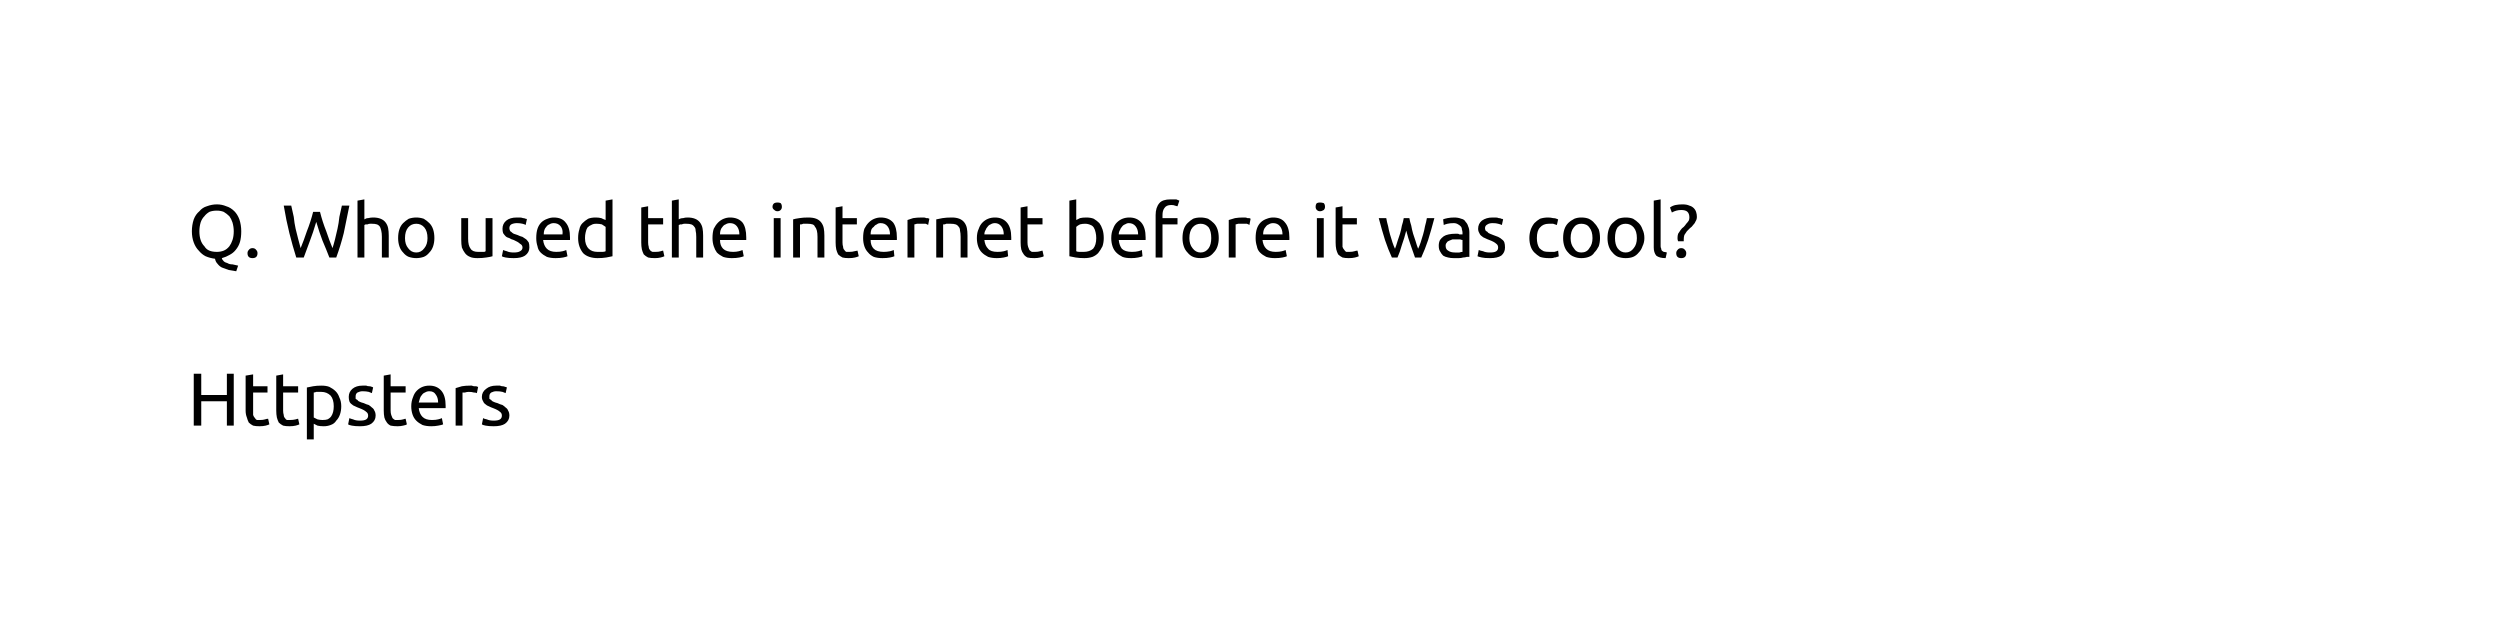 <svg width="400" height="100" viewBox="0 0 400 100" xmlns="http://www.w3.org/2000/svg"><mask id="satori_om-id"><rect x="0" y="0" width="400" height="100" fill="#fff"/></mask><mask id="satori_om-id-0"><rect x="0" y="0" width="400" height="100" fill="#fff"/></mask><mask id="satori_om-id-0-0"><rect x="0" y="0" width="400" height="100" fill="#fff"/></mask><rect x="0" y="0" width="400" height="100" fill="#fff"/><mask id="satori_ms-id-0-0-0-0" maskUnits="userSpaceOnUse"><rect x="0" y="0" width="100%" height="100%" fill="#fff"/><path x="15" y="15" width="370" height="70" fill="#000"  stroke-width="0" d="M25,15 h350 a10,10 0 0 1 10,10 v50 a10,10 0 0 1 -10,10 h-350 a10,10 0 0 1 -10,-10 v-50 a10,10 0 0 1 10,-10"/></mask><defs><filter id="satori_s-id-0-0-0-0" x="-6.757%" y="-35.714%" width="113.514%" height="171.429%"><feGaussianBlur stdDeviation="5" result="b"/><feFlood flood-color="#000" in="SourceGraphic" result="f"/><feComposite in="f" in2="b" operator="in"/></filter></defs><g mask="url(#satori_ms-id-0-0-0-0)" filter="url(#satori_s-id-0-0-0-0)" opacity="1"><path x="15" y="15" width="370" height="70" fill="#fff" stroke="#fff" stroke-width="0" d="M25,15 h350 a10,10 0 0 1 10,10 v50 a10,10 0 0 1 -10,10 h-350 a10,10 0 0 1 -10,-10 v-50 a10,10 0 0 1 10,-10"/></g><clipPath id="satori_cp-id-0-0-0"><path x="15" y="15" width="370" height="70" d="M25,15 h350 a10,10 0 0 1 10,10 v50 a10,10 0 0 1 -10,10 h-350 a10,10 0 0 1 -10,-10 v-50 a10,10 0 0 1 10,-10"/></clipPath><mask id="satori_om-id-0-0-0"><rect x="15" y="15" width="370" height="70" fill="#fff"/></mask><path x="15" y="15" width="370" height="70" fill="#fff" d="M25,15 h350 a10,10 0 0 1 10,10 v50 a10,10 0 0 1 -10,10 h-350 a10,10 0 0 1 -10,-10 v-50 a10,10 0 0 1 10,-10"/><mask id="satori_om-id-0-0-0-0"><rect x="30" y="30" width="340" height="40" fill="#fff" mask="url(#satori_om-id-0-0-0)"/></mask><mask id="satori_om-id-0-0-0-0-0"><rect x="30" y="30" width="340" height="40" fill="#fff" mask="url(#satori_om-id-0-0-0)"/></mask><path fill="#000" d="M30.7 37.0L30.7 37.0Q30.7 36.0 31.0 35.1Q31.3 34.3 31.9 33.8Q32.4 33.2 33.1 33.0Q33.9 32.7 34.7 32.7L34.7 32.7Q35.5 32.7 36.2 33.0Q36.9 33.2 37.5 33.8Q38.0 34.3 38.3 35.1Q38.6 36.0 38.6 37.0L38.6 37.0Q38.6 38.0 38.4 38.7Q38.2 39.4 37.7 40.0Q37.3 40.5 36.7 40.8Q36.2 41.1 35.5 41.3L35.5 41.3Q35.5 41.5 35.8 41.8Q36 42.0 36.4 42.1Q36.7 42.3 37.2 42.3Q37.6 42.4 38.1 42.5L38.1 42.5L37.8 43.4Q37.2 43.3 36.6 43.2Q36.0 43.0 35.5 42.8Q35.1 42.6 34.8 42.2Q34.5 41.9 34.4 41.4L34.4 41.4Q33.6 41.3 32.9 41.0Q32.3 40.7 31.8 40.1Q31.3 39.6 31.0 38.8Q30.7 38.0 30.7 37.0ZM31.9 37.0L31.9 37.0Q31.9 37.8 32.1 38.4Q32.3 39.0 32.7 39.4Q33.0 39.9 33.5 40.1Q34.0 40.3 34.7 40.3L34.7 40.3Q35.3 40.3 35.8 40.1Q36.3 39.9 36.7 39.4Q37.0 39.0 37.2 38.4Q37.4 37.8 37.4 37.0L37.4 37.0Q37.4 36.3 37.2 35.6Q37.0 35.0 36.7 34.6Q36.3 34.2 35.8 33.9Q35.3 33.7 34.7 33.7L34.7 33.7Q34.0 33.7 33.5 33.9Q33.0 34.2 32.7 34.6Q32.3 35.0 32.1 35.6Q31.9 36.3 31.9 37.0ZM41.2 40.5L41.2 40.5Q41.2 40.9 41.0 41.1Q40.8 41.3 40.4 41.3L40.4 41.3Q40.0 41.3 39.8 41.1Q39.6 40.9 39.6 40.5L39.6 40.5Q39.6 40.2 39.8 40.0Q40.0 39.7 40.4 39.7L40.4 39.7Q40.8 39.7 41.0 40.0Q41.2 40.2 41.2 40.5Z M50.6 35.5L50.6 35.5Q50.1 37.2 49.6 38.5Q49.1 39.9 48.6 41.2L48.6 41.2L47.4 41.2Q46.8 39.3 46.3 37.3Q45.8 35.3 45.4 32.9L45.4 32.9L46.6 32.9Q46.8 33.8 47.0 34.7Q47.1 35.7 47.3 36.6Q47.5 37.4 47.7 38.2Q47.9 39.0 48.1 39.7L48.1 39.7Q48.6 38.5 49.1 37.0Q49.7 35.5 50.1 33.9L50.1 33.9L51.2 33.9Q51.6 35.5 52.2 37.0Q52.7 38.5 53.2 39.7L53.2 39.7Q53.4 39.1 53.6 38.3Q53.8 37.5 54.0 36.6Q54.2 35.7 54.3 34.7Q54.5 33.8 54.7 32.9L54.7 32.9L55.9 32.9Q55.4 35.3 55.0 37.3Q54.5 39.3 53.8 41.2L53.8 41.2L52.7 41.2Q52.2 39.9 51.6 38.5Q51.1 37.2 50.6 35.5ZM58.3 41.2L57.2 41.2L57.2 32.1L58.3 31.9L58.3 35.1Q58.6 34.9 58.9 34.9Q59.3 34.8 59.7 34.8L59.7 34.8Q60.4 34.8 60.9 35.0Q61.4 35.2 61.7 35.6Q62.0 36.0 62.1 36.5Q62.2 37.0 62.2 37.7L62.2 37.7L62.2 41.2L61.1 41.2L61.1 37.9Q61.1 37.3 61.0 36.9Q60.9 36.5 60.8 36.3Q60.6 36.0 60.3 35.9Q60.0 35.8 59.5 35.8L59.5 35.8Q59.4 35.8 59.2 35.8Q59.0 35.8 58.8 35.9Q58.6 35.9 58.5 35.9Q58.3 36.0 58.3 36L58.3 36L58.3 41.2ZM69.5 38.1L69.5 38.1Q69.5 38.8 69.3 39.4Q69.1 40.0 68.7 40.4Q68.3 40.9 67.8 41.1Q67.2 41.3 66.6 41.3L66.6 41.3Q66.0 41.3 65.4 41.1Q64.9 40.9 64.5 40.4Q64.1 40.0 63.9 39.4Q63.7 38.8 63.7 38.1L63.7 38.1Q63.7 37.3 63.9 36.7Q64.1 36.1 64.5 35.7Q64.9 35.3 65.4 35.0Q66.0 34.8 66.6 34.8L66.6 34.8Q67.2 34.8 67.8 35.0Q68.3 35.3 68.7 35.7Q69.1 36.1 69.3 36.7Q69.5 37.3 69.5 38.1ZM68.4 38.1L68.4 38.1Q68.4 37.0 67.9 36.4Q67.4 35.8 66.6 35.8L66.6 35.8Q65.8 35.8 65.3 36.4Q64.8 37.0 64.8 38.1L64.8 38.1Q64.8 39.1 65.3 39.7Q65.8 40.4 66.6 40.4L66.6 40.4Q67.4 40.4 67.9 39.7Q68.4 39.1 68.4 38.1Z M78.8 34.9L78.8 41.0Q78.5 41.1 77.8 41.2Q77.2 41.3 76.4 41.3L76.4 41.3Q75.6 41.3 75.2 41.1Q74.7 40.9 74.4 40.5Q74.1 40.1 73.9 39.6Q73.8 39.1 73.8 38.4L73.8 38.4L73.8 34.9L74.9 34.9L74.9 38.2Q74.9 39.3 75.3 39.8Q75.6 40.3 76.5 40.3L76.5 40.3Q76.7 40.3 76.9 40.3Q77.1 40.3 77.2 40.3Q77.4 40.3 77.5 40.3Q77.7 40.2 77.7 40.2L77.7 40.2L77.7 34.9L78.8 34.9ZM82.2 40.4L82.2 40.4Q82.9 40.4 83.2 40.2Q83.6 40.0 83.6 39.6L83.6 39.6Q83.6 39.2 83.2 39.0Q82.9 38.7 82.2 38.4L82.2 38.4Q81.8 38.3 81.5 38.1Q81.1 38.0 80.9 37.8Q80.7 37.6 80.5 37.3Q80.4 37.0 80.4 36.6L80.4 36.6Q80.4 35.8 81.0 35.3Q81.6 34.8 82.7 34.8L82.7 34.8Q82.9 34.8 83.2 34.8Q83.4 34.8 83.7 34.9Q83.9 34.9 84.1 35.0Q84.3 35.0 84.3 35.1L84.3 35.1L84.1 36.0Q84.0 35.9 83.6 35.8Q83.2 35.7 82.7 35.7L82.7 35.7Q82.2 35.7 81.8 35.9Q81.5 36.1 81.5 36.5L81.5 36.5Q81.5 36.7 81.6 36.9Q81.6 37.0 81.8 37.1Q82.0 37.3 82.2 37.4Q82.5 37.5 82.8 37.6L82.8 37.6Q83.2 37.8 83.6 37.9Q83.9 38.1 84.2 38.3Q84.4 38.5 84.6 38.8Q84.7 39.1 84.7 39.6L84.7 39.6Q84.7 40.4 84.0 40.9Q83.4 41.3 82.2 41.3L82.2 41.3Q81.4 41.3 80.9 41.2Q80.4 41.1 80.3 41.0L80.3 41.0L80.5 40.0Q80.7 40.1 81.1 40.2Q81.5 40.4 82.2 40.4ZM85.8 38.1L85.8 38.1Q85.8 37.2 86.0 36.6Q86.2 36.0 86.6 35.6Q87.0 35.2 87.6 35.0Q88.1 34.8 88.6 34.8L88.6 34.8Q89.9 34.8 90.5 35.6Q91.2 36.4 91.2 38.0L91.2 38.0Q91.2 38.0 91.2 38.2Q91.2 38.3 91.2 38.4L91.2 38.4L86.9 38.4Q87.0 39.3 87.5 39.8Q88.0 40.3 89.0 40.3L89.0 40.3Q89.6 40.3 90.0 40.2Q90.4 40.1 90.6 40.0L90.6 40.0L90.8 41.0Q90.6 41.1 90.1 41.2Q89.6 41.3 88.9 41.3L88.9 41.3Q88.1 41.3 87.5 41.1Q86.9 40.8 86.5 40.4Q86.1 40.0 86.0 39.4Q85.8 38.8 85.8 38.1ZM87.0 37.5L90.0 37.5Q90.1 36.7 89.7 36.2Q89.3 35.7 88.6 35.7L88.6 35.7Q88.2 35.7 87.9 35.9Q87.6 36.0 87.4 36.3Q87.2 36.5 87.1 36.8Q87.0 37.1 87.0 37.5L87.0 37.5ZM96.9 40.2L96.9 36.3Q96.6 36.1 96.3 35.9Q95.9 35.8 95.4 35.8L95.4 35.8Q94.9 35.8 94.6 36.0Q94.3 36.1 94.0 36.4Q93.8 36.7 93.7 37.2Q93.6 37.6 93.6 38.1L93.6 38.1Q93.6 39.2 94.2 39.8Q94.7 40.3 95.6 40.3L95.6 40.3Q96.1 40.3 96.4 40.3Q96.7 40.3 96.9 40.2L96.9 40.2ZM96.9 35.2L96.9 32.1L98.0 31.9L98.0 41.0Q97.6 41.1 97.0 41.2Q96.4 41.3 95.6 41.3L95.6 41.3Q94.9 41.3 94.3 41.1Q93.7 40.9 93.3 40.5Q92.9 40.0 92.7 39.4Q92.5 38.8 92.5 38.1L92.5 38.1Q92.5 37.3 92.7 36.7Q92.8 36.1 93.2 35.7Q93.6 35.3 94.1 35.0Q94.6 34.8 95.3 34.8L95.3 34.8Q95.8 34.8 96.2 34.9Q96.6 35.1 96.9 35.2L96.9 35.2Z M103.7 33.0L103.7 34.9L106.1 34.9L106.1 35.9L103.7 35.9L103.7 38.8Q103.7 39.2 103.8 39.5Q103.8 39.8 104.0 40.0Q104.1 40.2 104.4 40.3Q104.6 40.3 104.9 40.3L104.9 40.3Q105.4 40.3 105.7 40.2Q106.0 40.1 106.1 40.1L106.1 40.1L106.3 41.0Q106.1 41.1 105.7 41.2Q105.3 41.3 104.8 41.3L104.8 41.3Q104.1 41.3 103.7 41.2Q103.3 41.0 103.0 40.7Q102.8 40.3 102.7 39.9Q102.6 39.4 102.6 38.8L102.6 38.8L102.6 33.2L103.7 33.0ZM108.6 41.2L107.5 41.2L107.5 32.1L108.6 31.9L108.6 35.1Q108.9 34.9 109.3 34.9Q109.6 34.8 110.0 34.8L110.0 34.8Q110.7 34.8 111.2 35.0Q111.7 35.2 112.0 35.6Q112.3 36.0 112.4 36.5Q112.5 37.0 112.5 37.7L112.5 37.7L112.5 41.2L111.4 41.2L111.4 37.9Q111.4 37.3 111.3 36.9Q111.3 36.5 111.1 36.3Q110.9 36.0 110.6 35.9Q110.3 35.8 109.8 35.8L109.8 35.8Q109.7 35.8 109.5 35.8Q109.3 35.8 109.1 35.9Q108.9 35.9 108.8 35.9Q108.7 36.0 108.6 36L108.6 36L108.6 41.2ZM114.0 38.1L114.0 38.1Q114.0 37.2 114.2 36.6Q114.5 36.0 114.9 35.6Q115.3 35.2 115.8 35.0Q116.3 34.8 116.8 34.8L116.8 34.8Q118.1 34.8 118.8 35.6Q119.4 36.4 119.4 38.0L119.4 38.0Q119.4 38.0 119.4 38.2Q119.4 38.3 119.4 38.4L119.4 38.4L115.2 38.4Q115.2 39.3 115.7 39.8Q116.2 40.3 117.3 40.3L117.3 40.3Q117.8 40.3 118.2 40.2Q118.6 40.1 118.8 40.0L118.8 40.0L119.0 41.0Q118.8 41.1 118.3 41.2Q117.8 41.3 117.1 41.3L117.1 41.3Q116.3 41.3 115.7 41.1Q115.1 40.8 114.7 40.4Q114.4 40.0 114.2 39.4Q114.0 38.8 114.0 38.1ZM115.2 37.5L118.3 37.5Q118.3 36.7 117.9 36.2Q117.5 35.7 116.8 35.7L116.8 35.7Q116.4 35.7 116.1 35.9Q115.8 36.0 115.6 36.3Q115.4 36.5 115.3 36.8Q115.2 37.1 115.2 37.5L115.2 37.5Z M124.9 34.9L124.9 41.2L123.8 41.2L123.8 34.9L124.9 34.9ZM124.4 33.8L124.4 33.8Q124.1 33.8 123.9 33.6Q123.6 33.4 123.6 33.1L123.6 33.1Q123.6 32.7 123.9 32.5Q124.1 32.4 124.4 32.4L124.4 32.4Q124.7 32.4 124.9 32.5Q125.1 32.7 125.1 33.1L125.1 33.1Q125.1 33.4 124.9 33.6Q124.7 33.8 124.4 33.8ZM126.9 41.2L126.9 35.1Q127.2 35.0 127.9 34.9Q128.5 34.8 129.3 34.8L129.3 34.8Q130.1 34.8 130.6 35.0Q131.1 35.2 131.4 35.6Q131.7 36.0 131.8 36.5Q131.9 37.0 131.9 37.7L131.9 37.7L131.9 41.2L130.8 41.2L130.8 37.9Q130.8 37.3 130.7 36.9Q130.6 36.5 130.4 36.3Q130.3 36.0 130.0 35.9Q129.7 35.8 129.2 35.8L129.2 35.8Q129.0 35.8 128.8 35.8Q128.7 35.8 128.5 35.8Q128.3 35.9 128.2 35.9Q128.0 35.9 128.0 35.9L128.0 35.9L128.0 41.2L126.9 41.2ZM134.8 33.0L134.8 34.9L137.1 34.9L137.1 35.9L134.8 35.9L134.8 38.8Q134.8 39.2 134.9 39.5Q134.9 39.8 135.1 40.0Q135.2 40.2 135.4 40.3Q135.6 40.3 135.9 40.3L135.9 40.3Q136.4 40.3 136.7 40.2Q137.1 40.1 137.2 40.1L137.2 40.1L137.4 41.0Q137.2 41.1 136.8 41.2Q136.4 41.3 135.8 41.3L135.8 41.3Q135.2 41.3 134.8 41.2Q134.4 41.0 134.1 40.7Q133.9 40.3 133.8 39.9Q133.7 39.4 133.7 38.8L133.7 38.8L133.7 33.2L134.8 33.0ZM138.1 38.1L138.1 38.1Q138.1 37.2 138.3 36.6Q138.6 36.0 139.0 35.6Q139.4 35.2 139.9 35.0Q140.4 34.8 140.9 34.8L140.9 34.8Q142.2 34.8 142.9 35.6Q143.5 36.4 143.5 38.0L143.5 38.0Q143.5 38.0 143.5 38.2Q143.5 38.3 143.5 38.4L143.5 38.4L139.3 38.4Q139.3 39.3 139.8 39.8Q140.3 40.3 141.4 40.3L141.4 40.3Q141.9 40.3 142.4 40.2Q142.8 40.1 143.0 40.0L143.0 40.0L143.1 41.0Q142.9 41.1 142.4 41.2Q141.9 41.3 141.2 41.3L141.2 41.3Q140.4 41.3 139.8 41.1Q139.2 40.8 138.9 40.4Q138.5 40.0 138.3 39.4Q138.1 38.8 138.1 38.1ZM139.3 37.5L142.4 37.5Q142.4 36.7 142.0 36.2Q141.6 35.7 140.9 35.7L140.9 35.7Q140.5 35.7 140.3 35.9Q140.0 36.0 139.8 36.3Q139.5 36.5 139.4 36.8Q139.3 37.1 139.3 37.5L139.3 37.5ZM147.5 34.8L147.5 34.8Q147.6 34.8 147.8 34.8Q148.0 34.8 148.2 34.9Q148.3 34.9 148.5 34.9Q148.6 35.0 148.7 35.0L148.7 35.0L148.5 36.0Q148.4 35.9 148.1 35.8Q147.8 35.8 147.3 35.8L147.3 35.8Q147.0 35.8 146.7 35.8Q146.4 35.9 146.3 35.9L146.3 35.9L146.3 41.2L145.2 41.2L145.2 35.2Q145.5 35.1 146.1 34.9Q146.7 34.8 147.5 34.8ZM149.8 41.2L149.8 35.1Q150.2 35.0 150.8 34.9Q151.4 34.8 152.3 34.8L152.3 34.8Q153.0 34.8 153.5 35.0Q154.0 35.2 154.3 35.6Q154.6 36.0 154.7 36.5Q154.8 37.0 154.8 37.7L154.8 37.7L154.8 41.2L153.7 41.2L153.7 37.9Q153.7 37.3 153.6 36.9Q153.6 36.5 153.4 36.3Q153.2 36.0 152.9 35.9Q152.6 35.8 152.1 35.8L152.1 35.8Q152.0 35.8 151.8 35.8Q151.6 35.8 151.4 35.8Q151.2 35.9 151.1 35.9Q151.0 35.9 150.9 35.9L150.9 35.9L150.9 41.2L149.8 41.2ZM156.3 38.1L156.3 38.1Q156.3 37.2 156.6 36.6Q156.8 36.0 157.2 35.6Q157.6 35.2 158.1 35.0Q158.6 34.8 159.2 34.8L159.2 34.8Q160.4 34.8 161.1 35.6Q161.8 36.4 161.8 38.0L161.8 38.0Q161.8 38.0 161.8 38.2Q161.8 38.3 161.8 38.4L161.8 38.4L157.5 38.4Q157.6 39.3 158.1 39.8Q158.5 40.3 159.6 40.3L159.6 40.3Q160.2 40.3 160.6 40.2Q161.0 40.1 161.2 40.0L161.2 40.0L161.3 41.0Q161.1 41.1 160.6 41.2Q160.1 41.3 159.5 41.3L159.5 41.3Q158.7 41.3 158.1 41.1Q157.5 40.8 157.1 40.4Q156.7 40.0 156.5 39.4Q156.3 38.8 156.3 38.1ZM157.5 37.5L160.6 37.5Q160.6 36.7 160.2 36.2Q159.8 35.7 159.2 35.7L159.2 35.7Q158.8 35.7 158.5 35.9Q158.2 36.0 158.0 36.3Q157.8 36.5 157.7 36.8Q157.5 37.1 157.5 37.5L157.5 37.5ZM164.4 33.0L164.4 34.9L166.8 34.9L166.8 35.9L164.4 35.9L164.4 38.8Q164.4 39.2 164.5 39.5Q164.6 39.8 164.7 40.0Q164.9 40.2 165.1 40.3Q165.3 40.3 165.6 40.3L165.6 40.3Q166.1 40.3 166.4 40.2Q166.7 40.1 166.8 40.1L166.8 40.1L167.0 41.0Q166.9 41.1 166.4 41.2Q166.0 41.3 165.5 41.3L165.5 41.3Q164.8 41.3 164.4 41.2Q164.0 41.0 163.8 40.7Q163.5 40.3 163.4 39.9Q163.3 39.4 163.3 38.8L163.3 38.8L163.3 33.2L164.4 33.0Z M172.2 31.9L172.2 35.2Q172.4 35.1 172.8 34.9Q173.2 34.8 173.8 34.8L173.8 34.8Q174.5 34.8 175.0 35.0Q175.5 35.3 175.9 35.7Q176.2 36.1 176.4 36.7Q176.6 37.3 176.6 38.1L176.6 38.1Q176.6 38.8 176.4 39.4Q176.1 40.0 175.7 40.5Q175.3 40.9 174.8 41.1Q174.2 41.3 173.5 41.3L173.5 41.3Q172.7 41.3 172.1 41.2Q171.5 41.1 171.1 41.0L171.1 41.0L171.1 32.1L172.2 31.9ZM172.2 36.3L172.2 40.2Q172.4 40.3 172.7 40.3Q173.0 40.3 173.4 40.3L173.4 40.3Q174.3 40.3 174.9 39.8Q175.4 39.2 175.4 38.1L175.4 38.1Q175.4 37.6 175.3 37.2Q175.2 36.7 175.0 36.4Q174.8 36.1 174.5 36.0Q174.1 35.8 173.6 35.8L173.6 35.8Q173.2 35.8 172.8 35.9Q172.4 36.1 172.2 36.3L172.2 36.3ZM177.8 38.1L177.8 38.1Q177.8 37.2 178.1 36.6Q178.3 36.0 178.7 35.6Q179.1 35.2 179.6 35.0Q180.1 34.8 180.7 34.8L180.7 34.8Q181.9 34.8 182.6 35.6Q183.3 36.4 183.3 38.0L183.3 38.0Q183.3 38.0 183.3 38.2Q183.3 38.3 183.3 38.4L183.3 38.4L179.0 38.4Q179.1 39.3 179.5 39.8Q180.0 40.3 181.1 40.3L181.1 40.3Q181.7 40.3 182.1 40.2Q182.5 40.1 182.7 40.0L182.7 40.0L182.8 41.0Q182.6 41.1 182.1 41.2Q181.6 41.3 181.0 41.3L181.0 41.3Q180.1 41.3 179.6 41.1Q179.0 40.8 178.6 40.4Q178.2 40.0 178.0 39.4Q177.8 38.8 177.8 38.1ZM179.0 37.5L182.1 37.5Q182.1 36.7 181.7 36.2Q181.3 35.7 180.6 35.7L180.6 35.7Q180.3 35.7 180.0 35.9Q179.7 36.0 179.5 36.3Q179.3 36.5 179.2 36.8Q179.0 37.1 179.0 37.5L179.0 37.5ZM187.3 31.9L187.3 31.9Q187.8 31.9 188.2 31.9Q188.5 32.0 188.7 32.1L188.7 32.1L188.4 33.0Q188.3 33.0 188.0 32.9Q187.8 32.8 187.4 32.8L187.4 32.8Q186.6 32.8 186.3 33.3Q186.0 33.7 186.0 34.4L186.0 34.4L186.0 34.9L188.4 34.9L188.4 35.9L186.0 35.9L186.0 41.2L184.9 41.2L184.9 34.4Q184.9 33.2 185.5 32.5Q186.0 31.9 187.3 31.9ZM195.0 38.1L195.0 38.1Q195.0 38.8 194.8 39.4Q194.6 40.0 194.2 40.4Q193.8 40.9 193.3 41.1Q192.7 41.3 192.1 41.3L192.1 41.3Q191.4 41.3 190.9 41.1Q190.4 40.9 190.0 40.4Q189.6 40.0 189.4 39.4Q189.2 38.8 189.2 38.1L189.2 38.1Q189.2 37.3 189.4 36.7Q189.6 36.1 190.0 35.7Q190.4 35.3 190.9 35.0Q191.4 34.8 192.1 34.8L192.1 34.8Q192.7 34.8 193.3 35.0Q193.8 35.3 194.2 35.7Q194.6 36.1 194.8 36.7Q195.0 37.3 195.0 38.1ZM193.8 38.1L193.8 38.1Q193.8 37.0 193.4 36.4Q192.9 35.8 192.1 35.8L192.1 35.8Q191.3 35.8 190.8 36.4Q190.3 37.0 190.3 38.1L190.3 38.1Q190.3 39.1 190.8 39.7Q191.3 40.4 192.1 40.4L192.1 40.4Q192.9 40.4 193.4 39.7Q193.8 39.1 193.8 38.1ZM198.9 34.8L198.9 34.8Q199.0 34.8 199.2 34.8Q199.4 34.8 199.6 34.9Q199.8 34.9 199.9 34.9Q200.1 35.0 200.1 35.0L200.1 35.0L199.9 36.0Q199.8 35.9 199.5 35.8Q199.2 35.8 198.7 35.8L198.7 35.8Q198.4 35.8 198.1 35.8Q197.8 35.9 197.7 35.9L197.7 35.9L197.7 41.2L196.6 41.2L196.6 35.2Q197.0 35.1 197.6 34.9Q198.2 34.8 198.9 34.8ZM200.9 38.1L200.9 38.1Q200.9 37.2 201.1 36.6Q201.3 36.0 201.7 35.6Q202.1 35.2 202.7 35.0Q203.2 34.8 203.7 34.8L203.7 34.8Q205.0 34.8 205.6 35.6Q206.3 36.4 206.3 38.0L206.3 38.0Q206.3 38.0 206.3 38.2Q206.3 38.3 206.3 38.4L206.3 38.4L202.0 38.4Q202.1 39.3 202.6 39.8Q203.1 40.3 204.1 40.3L204.1 40.3Q204.7 40.3 205.1 40.2Q205.5 40.1 205.7 40.0L205.7 40.0L205.9 41.0Q205.7 41.1 205.2 41.2Q204.7 41.3 204.0 41.3L204.0 41.3Q203.2 41.3 202.6 41.1Q202.0 40.8 201.6 40.4Q201.2 40.0 201.1 39.4Q200.9 38.8 200.9 38.1ZM202.1 37.5L205.2 37.5Q205.2 36.7 204.8 36.2Q204.4 35.7 203.7 35.7L203.7 35.7Q203.3 35.7 203.0 35.9Q202.7 36.0 202.5 36.3Q202.3 36.5 202.2 36.8Q202.1 37.1 202.1 37.5L202.1 37.5Z M211.8 34.9L211.8 41.2L210.7 41.2L210.7 34.9L211.8 34.9ZM211.2 33.8L211.2 33.8Q210.9 33.8 210.7 33.6Q210.5 33.4 210.5 33.1L210.5 33.1Q210.5 32.7 210.7 32.5Q210.9 32.4 211.2 32.4L211.2 32.4Q211.5 32.4 211.8 32.5Q212.0 32.7 212.0 33.1L212.0 33.1Q212.0 33.4 211.8 33.6Q211.5 33.8 211.2 33.8ZM214.8 33.0L214.8 34.9L217.1 34.9L217.1 35.9L214.8 35.9L214.8 38.8Q214.8 39.2 214.8 39.5Q214.9 39.8 215.1 40.0Q215.2 40.2 215.4 40.3Q215.6 40.3 215.9 40.3L215.9 40.3Q216.4 40.3 216.7 40.2Q217.0 40.1 217.2 40.1L217.2 40.1L217.4 41.0Q217.2 41.1 216.8 41.2Q216.4 41.3 215.8 41.3L215.8 41.3Q215.2 41.3 214.8 41.2Q214.4 41.0 214.1 40.7Q213.9 40.3 213.8 39.9Q213.7 39.4 213.7 38.8L213.7 38.8L213.7 33.2L214.8 33.0Z M227.4 41.2L226.4 41.2Q226.1 40.3 225.7 39.2Q225.3 38.1 225.0 36.9L225.0 36.9Q224.7 38.1 224.3 39.2Q224.0 40.3 223.6 41.2L223.6 41.2L222.7 41.2Q222.1 39.9 221.6 38.4Q221.1 36.8 220.6 34.9L220.6 34.9L221.8 34.9Q221.9 35.5 222.1 36.2Q222.2 36.8 222.4 37.5Q222.6 38.1 222.8 38.8Q223.0 39.4 223.2 39.8L223.2 39.8Q223.4 39.3 223.6 38.6Q223.8 38.0 224.0 37.4Q224.2 36.7 224.3 36.1Q224.5 35.5 224.6 34.9L224.6 34.9L225.5 34.9Q225.6 35.5 225.8 36.1Q225.9 36.7 226.1 37.4Q226.3 38.0 226.5 38.6Q226.7 39.3 226.9 39.8L226.9 39.8Q227.1 39.4 227.3 38.8Q227.5 38.1 227.7 37.5Q227.9 36.8 228.0 36.2Q228.2 35.5 228.3 34.9L228.3 34.9L229.5 34.9Q229.0 36.8 228.5 38.4Q228.0 39.9 227.4 41.2L227.4 41.2ZM232.8 40.4L232.8 40.4Q233.2 40.4 233.5 40.4Q233.8 40.3 234.0 40.3L234.0 40.3L234.0 38.4Q233.9 38.4 233.6 38.3Q233.3 38.3 232.9 38.3L232.9 38.3Q232.7 38.3 232.4 38.3Q232.1 38.4 231.9 38.5Q231.6 38.6 231.5 38.8Q231.3 39.0 231.3 39.3L231.3 39.3Q231.3 39.9 231.7 40.1Q232.1 40.4 232.8 40.4ZM232.7 34.8L232.7 34.8Q233.3 34.8 233.8 35.0Q234.3 35.1 234.5 35.5Q234.8 35.8 234.9 36.2Q235.1 36.6 235.1 37.2L235.1 37.2L235.1 41.1Q234.9 41.1 234.7 41.1Q234.4 41.2 234.1 41.2Q233.8 41.3 233.4 41.3Q233.0 41.3 232.6 41.3L232.6 41.3Q232.1 41.3 231.7 41.2Q231.2 41.1 230.9 40.9Q230.6 40.6 230.4 40.2Q230.2 39.9 230.2 39.3L230.2 39.3Q230.2 38.8 230.4 38.4Q230.6 38.1 231.0 37.8Q231.3 37.6 231.8 37.5Q232.3 37.4 232.8 37.4L232.8 37.4Q233.0 37.4 233.2 37.4Q233.4 37.4 233.5 37.5Q233.7 37.5 233.8 37.5Q233.9 37.5 234.0 37.5L234.0 37.5L234.0 37.2Q234.0 37.0 233.9 36.7Q233.9 36.4 233.7 36.2Q233.5 36 233.3 35.9Q233.0 35.7 232.6 35.7L232.6 35.7Q232.0 35.7 231.6 35.8Q231.2 35.9 231.0 36.0L231.0 36.0L230.9 35.1Q231.1 35.0 231.6 34.9Q232.1 34.8 232.7 34.8ZM238.4 40.4L238.4 40.4Q239.1 40.4 239.4 40.2Q239.7 40.0 239.7 39.6L239.7 39.6Q239.7 39.2 239.4 39.0Q239.1 38.7 238.3 38.4L238.3 38.4Q238.0 38.3 237.6 38.1Q237.3 38.0 237.1 37.8Q236.8 37.6 236.7 37.3Q236.5 37.0 236.5 36.6L236.5 36.6Q236.5 35.8 237.1 35.3Q237.8 34.8 238.8 34.8L238.8 34.8Q239.1 34.8 239.3 34.8Q239.6 34.8 239.8 34.9Q240.1 34.9 240.2 35.0Q240.4 35.0 240.5 35.1L240.5 35.1L240.3 36.0Q240.1 35.9 239.7 35.8Q239.4 35.7 238.8 35.7L238.8 35.7Q238.3 35.7 238.0 35.9Q237.6 36.1 237.6 36.5L237.6 36.5Q237.6 36.7 237.7 36.9Q237.8 37.0 238.0 37.1Q238.1 37.3 238.4 37.4Q238.6 37.5 238.9 37.6L238.9 37.6Q239.4 37.8 239.7 37.9Q240.1 38.1 240.3 38.3Q240.6 38.5 240.7 38.8Q240.8 39.1 240.8 39.6L240.8 39.6Q240.8 40.4 240.2 40.9Q239.6 41.3 238.4 41.3L238.4 41.3Q237.5 41.3 237.1 41.2Q236.6 41.1 236.4 41.0L236.4 41.0L236.6 40.0Q236.8 40.1 237.3 40.2Q237.7 40.4 238.4 40.4Z M247.8 41.3L247.8 41.3Q247.0 41.3 246.4 41.1Q245.9 40.8 245.5 40.4Q245.1 40.0 244.9 39.4Q244.7 38.8 244.7 38.1L244.7 38.1Q244.7 37.4 244.9 36.8Q245.1 36.2 245.5 35.7Q245.9 35.3 246.4 35.0Q247.0 34.8 247.7 34.8L247.7 34.8Q248.1 34.8 248.5 34.9Q248.9 34.9 249.3 35.1L249.3 35.1L249.1 36.0Q248.8 35.9 248.5 35.8Q248.2 35.8 247.8 35.8L247.8 35.8Q246.9 35.8 246.4 36.4Q245.9 36.9 245.9 38.1L245.9 38.1Q245.9 38.6 246.0 39Q246.1 39.4 246.3 39.7Q246.6 40.0 247.0 40.2Q247.3 40.3 247.9 40.3L247.9 40.3Q248.3 40.3 248.7 40.3Q249.1 40.2 249.3 40.1L249.3 40.1L249.4 41.0Q249.3 41.1 249.1 41.1Q249.0 41.2 248.7 41.2Q248.5 41.3 248.2 41.3Q248.0 41.3 247.8 41.3ZM256.0 38.1L256.0 38.1Q256.0 38.8 255.8 39.4Q255.5 40.0 255.1 40.4Q254.8 40.9 254.2 41.1Q253.7 41.3 253.0 41.3L253.0 41.3Q252.4 41.3 251.9 41.1Q251.3 40.9 250.9 40.4Q250.5 40.0 250.3 39.4Q250.1 38.8 250.1 38.1L250.1 38.1Q250.1 37.3 250.3 36.7Q250.5 36.1 250.9 35.7Q251.3 35.3 251.9 35.0Q252.4 34.8 253.0 34.8L253.0 34.8Q253.7 34.8 254.2 35.0Q254.8 35.3 255.1 35.7Q255.5 36.1 255.8 36.7Q256.0 37.3 256.0 38.1ZM254.8 38.1L254.8 38.1Q254.8 37.0 254.3 36.4Q253.9 35.8 253.0 35.8L253.0 35.8Q252.2 35.8 251.8 36.4Q251.3 37.0 251.3 38.1L251.3 38.1Q251.3 39.1 251.8 39.7Q252.2 40.4 253.0 40.4L253.0 40.4Q253.9 40.4 254.3 39.7Q254.8 39.1 254.8 38.1ZM263.1 38.1L263.1 38.1Q263.1 38.8 262.8 39.4Q262.6 40.0 262.2 40.4Q261.8 40.9 261.3 41.1Q260.8 41.3 260.1 41.3L260.1 41.3Q259.5 41.3 258.9 41.1Q258.4 40.9 258.0 40.4Q257.6 40.0 257.4 39.4Q257.2 38.8 257.2 38.1L257.2 38.1Q257.2 37.3 257.4 36.7Q257.6 36.1 258.0 35.7Q258.4 35.3 258.9 35.0Q259.5 34.8 260.1 34.8L260.1 34.8Q260.8 34.8 261.3 35.0Q261.8 35.3 262.2 35.7Q262.6 36.1 262.8 36.7Q263.1 37.3 263.1 38.1ZM261.9 38.1L261.9 38.1Q261.9 37.0 261.4 36.4Q260.9 35.8 260.1 35.8L260.1 35.8Q259.3 35.8 258.8 36.4Q258.4 37.0 258.4 38.1L258.4 38.1Q258.4 39.1 258.8 39.7Q259.3 40.4 260.1 40.4L260.1 40.4Q260.9 40.4 261.4 39.7Q261.9 39.1 261.9 38.1ZM266.7 40.4L266.5 41.3Q265.5 41.3 265.0 40.9Q264.6 40.4 264.6 39.6L264.6 39.6L264.6 32.1L265.7 31.9L265.7 39.4Q265.7 39.6 265.8 39.8Q265.8 40.0 265.9 40.1Q266.0 40.2 266.2 40.3Q266.4 40.3 266.7 40.4L266.7 40.4ZM269.0 33.6L269.0 33.6Q268.2 33.6 267.5 34.0L267.5 34.0L267.2 33.2Q267.6 32.9 268.1 32.8Q268.6 32.7 269.2 32.7L269.2 32.7Q269.9 32.7 270.3 32.9Q270.7 33.0 271.0 33.3Q271.3 33.6 271.4 34.0Q271.5 34.3 271.5 34.7L271.5 34.7Q271.5 35.1 271.3 35.4Q271.2 35.7 270.9 36.0Q270.7 36.3 270.4 36.5Q270.1 36.8 269.9 37.0Q269.7 37.3 269.5 37.6Q269.4 37.9 269.4 38.3L269.4 38.3Q269.4 38.4 269.4 38.5Q269.4 38.5 269.4 38.6L269.4 38.6L268.5 38.6Q268.4 38.4 268.4 38.1L268.4 38.1Q268.4 37.7 268.5 37.4Q268.7 37.1 268.9 36.8Q269.1 36.5 269.4 36.3Q269.6 36.1 269.8 35.8Q270.0 35.6 270.2 35.3Q270.3 35.1 270.3 34.8L270.3 34.8Q270.3 34.2 270.0 33.9Q269.7 33.6 269.0 33.6ZM269.8 40.5L269.8 40.5Q269.8 40.9 269.6 41.1Q269.4 41.3 269.0 41.3L269.0 41.3Q268.6 41.3 268.4 41.1Q268.2 40.9 268.2 40.5L268.2 40.5Q268.2 40.2 268.4 40.0Q268.6 39.7 269.0 39.7L269.0 39.7Q269.4 39.7 269.6 40.0Q269.8 40.2 269.8 40.5Z  M36.3 63.2L36.3 59.8L37.4 59.8L37.4 68.1L36.3 68.1L36.3 64.2L32.2 64.2L32.2 68.1L31.0 68.1L31.0 59.8L32.2 59.8L32.2 63.2L36.3 63.2ZM40.5 59.9L40.5 61.8L42.8 61.8L42.8 62.8L40.5 62.8L40.5 65.7Q40.5 66.1 40.5 66.4Q40.6 66.7 40.8 66.9Q40.9 67.1 41.1 67.2Q41.3 67.2 41.6 67.2L41.6 67.2Q42.1 67.2 42.4 67.1Q42.7 67.0 42.9 67.0L42.9 67.0L43.1 67.9Q42.9 68.0 42.5 68.1Q42.1 68.2 41.5 68.2L41.5 68.2Q40.9 68.2 40.5 68.1Q40.1 67.9 39.8 67.6Q39.6 67.2 39.5 66.8Q39.3 66.3 39.3 65.7L39.3 65.7L39.3 60.1L40.5 59.9ZM45.3 59.9L45.3 61.8L47.7 61.8L47.7 62.8L45.3 62.8L45.3 65.7Q45.3 66.1 45.4 66.4Q45.4 66.7 45.6 66.9Q45.7 67.1 45.9 67.2Q46.2 67.2 46.4 67.2L46.4 67.2Q46.9 67.2 47.3 67.1Q47.6 67.0 47.7 67.0L47.7 67.0L47.9 67.9Q47.7 68.0 47.3 68.1Q46.9 68.2 46.3 68.2L46.3 68.2Q45.7 68.2 45.3 68.1Q44.9 67.9 44.6 67.6Q44.4 67.2 44.3 66.8Q44.2 66.3 44.2 65.7L44.2 65.7L44.2 60.1L45.3 59.9ZM53.4 65.0L53.4 65.0Q53.4 63.9 52.9 63.3Q52.3 62.7 51.4 62.7L51.4 62.7Q50.9 62.7 50.6 62.7Q50.4 62.8 50.2 62.8L50.2 62.8L50.2 66.8Q50.4 66.9 50.8 67.1Q51.2 67.2 51.6 67.2L51.6 67.2Q52.1 67.2 52.4 67.1Q52.8 66.9 53.0 66.6Q53.2 66.3 53.3 65.9Q53.4 65.5 53.4 65.0ZM54.6 65.0L54.6 65.0Q54.6 65.7 54.4 66.3Q54.2 66.9 53.8 67.3Q53.5 67.8 52.9 68.0Q52.4 68.2 51.8 68.2L51.8 68.2Q51.2 68.2 50.8 68.1Q50.4 67.9 50.2 67.8L50.2 67.8L50.2 70.3L49.1 70.3L49.1 62.0Q49.5 61.9 50.1 61.8Q50.7 61.7 51.4 61.7L51.4 61.7Q52.2 61.7 52.7 61.9Q53.3 62.2 53.7 62.6Q54.1 63.0 54.3 63.6Q54.6 64.2 54.6 65.0ZM57.6 67.3L57.6 67.3Q58.3 67.3 58.6 67.1Q58.9 66.9 58.9 66.5L58.9 66.5Q58.9 66.1 58.6 65.9Q58.3 65.6 57.5 65.3L57.5 65.3Q57.2 65.2 56.8 65.0Q56.5 64.9 56.3 64.7Q56.0 64.5 55.9 64.2Q55.8 63.9 55.8 63.5L55.8 63.5Q55.8 62.7 56.4 62.2Q57.0 61.7 58.0 61.7L58.0 61.7Q58.3 61.7 58.6 61.7Q58.8 61.8 59.1 61.8Q59.3 61.8 59.5 61.9Q59.6 61.9 59.7 62.0L59.7 62.0L59.5 62.9Q59.3 62.8 59.0 62.7Q58.6 62.6 58.0 62.6L58.0 62.6Q57.6 62.6 57.2 62.8Q56.9 63.0 56.9 63.4L56.9 63.4Q56.9 63.6 56.9 63.8Q57.0 63.9 57.2 64.0Q57.3 64.2 57.6 64.3Q57.8 64.4 58.2 64.5L58.2 64.5Q58.6 64.7 59.0 64.8Q59.3 65.0 59.5 65.2Q59.8 65.4 59.9 65.7Q60.1 66.0 60.1 66.5L60.1 66.5Q60.1 67.3 59.4 67.8Q58.8 68.2 57.6 68.2L57.6 68.2Q56.8 68.2 56.3 68.1Q55.8 68.0 55.7 67.9L55.7 67.9L55.9 66.9Q56.1 67.0 56.5 67.1Q56.9 67.3 57.6 67.3ZM62.5 59.9L62.5 61.8L64.9 61.8L64.9 62.8L62.5 62.8L62.5 65.7Q62.5 66.1 62.6 66.4Q62.7 66.7 62.8 66.9Q63.0 67.1 63.2 67.2Q63.4 67.2 63.7 67.2L63.7 67.2Q64.2 67.2 64.5 67.1Q64.8 67.0 64.9 67.0L64.9 67.0L65.1 67.9Q65.0 68.0 64.5 68.1Q64.1 68.2 63.6 68.2L63.6 68.2Q63.0 68.2 62.5 68.1Q62.1 67.9 61.9 67.6Q61.6 67.2 61.5 66.8Q61.4 66.3 61.4 65.7L61.4 65.7L61.4 60.1L62.5 59.9ZM65.8 65.0L65.8 65.0Q65.8 64.2 66.1 63.5Q66.3 62.9 66.7 62.5Q67.1 62.1 67.6 61.9Q68.1 61.7 68.7 61.7L68.7 61.7Q69.9 61.7 70.6 62.5Q71.3 63.3 71.3 64.9L71.3 64.9Q71.3 64.9 71.3 65.1Q71.3 65.2 71.3 65.3L71.3 65.3L67.0 65.3Q67.1 66.2 67.6 66.7Q68.1 67.2 69.1 67.2L69.1 67.2Q69.7 67.2 70.1 67.1Q70.5 67.0 70.7 66.9L70.7 66.9L70.9 67.9Q70.7 68.0 70.1 68.1Q69.6 68.2 69.0 68.2L69.0 68.2Q68.2 68.2 67.6 68.0Q67.0 67.7 66.6 67.3Q66.2 66.9 66.0 66.3Q65.8 65.7 65.8 65.0ZM67.0 64.4L70.1 64.4Q70.1 63.6 69.7 63.1Q69.4 62.6 68.7 62.6L68.7 62.6Q68.3 62.6 68.0 62.8Q67.7 62.9 67.5 63.2Q67.3 63.4 67.2 63.7Q67.1 64.0 67.0 64.4L67.0 64.4ZM75.2 61.7L75.2 61.7Q75.3 61.7 75.5 61.7Q75.7 61.8 75.9 61.8Q76.1 61.8 76.2 61.8Q76.4 61.9 76.5 61.9L76.5 61.9L76.3 62.9Q76.1 62.8 75.8 62.8Q75.5 62.7 75.0 62.7L75.0 62.7Q74.7 62.7 74.4 62.8Q74.1 62.8 74.0 62.8L74.0 62.8L74.0 68.1L72.9 68.1L72.9 62.1Q73.3 62.0 73.9 61.8Q74.5 61.7 75.2 61.7ZM79.0 67.3L79.0 67.3Q79.7 67.3 80.0 67.1Q80.3 66.9 80.3 66.5L80.3 66.5Q80.3 66.1 80.0 65.9Q79.7 65.6 78.9 65.3L78.9 65.3Q78.6 65.2 78.2 65.0Q77.9 64.9 77.7 64.7Q77.4 64.5 77.3 64.2Q77.1 63.9 77.1 63.5L77.1 63.5Q77.1 62.7 77.8 62.2Q78.4 61.7 79.4 61.7L79.4 61.7Q79.7 61.7 80.0 61.7Q80.2 61.8 80.4 61.8Q80.7 61.8 80.8 61.9Q81.0 61.9 81.1 62.0L81.1 62.0L80.9 62.9Q80.7 62.8 80.4 62.7Q80.0 62.6 79.4 62.6L79.4 62.6Q79.0 62.6 78.6 62.8Q78.3 63.0 78.3 63.4L78.3 63.4Q78.3 63.6 78.3 63.8Q78.4 63.9 78.6 64.0Q78.7 64.2 79.0 64.3Q79.2 64.4 79.6 64.5L79.6 64.5Q80.0 64.7 80.4 64.8Q80.7 65.0 80.9 65.2Q81.2 65.4 81.3 65.7Q81.5 66.0 81.5 66.5L81.5 66.5Q81.5 67.3 80.8 67.8Q80.2 68.2 79.0 68.2L79.0 68.2Q78.2 68.2 77.7 68.1Q77.2 68.0 77.1 67.9L77.1 67.9L77.3 66.9Q77.4 67.0 77.9 67.1Q78.3 67.3 79.0 67.3Z " clip-path="url(#satori_cp-id-0-0-0)" mask="url(#satori_om-id-0-0-0)"/></svg>
